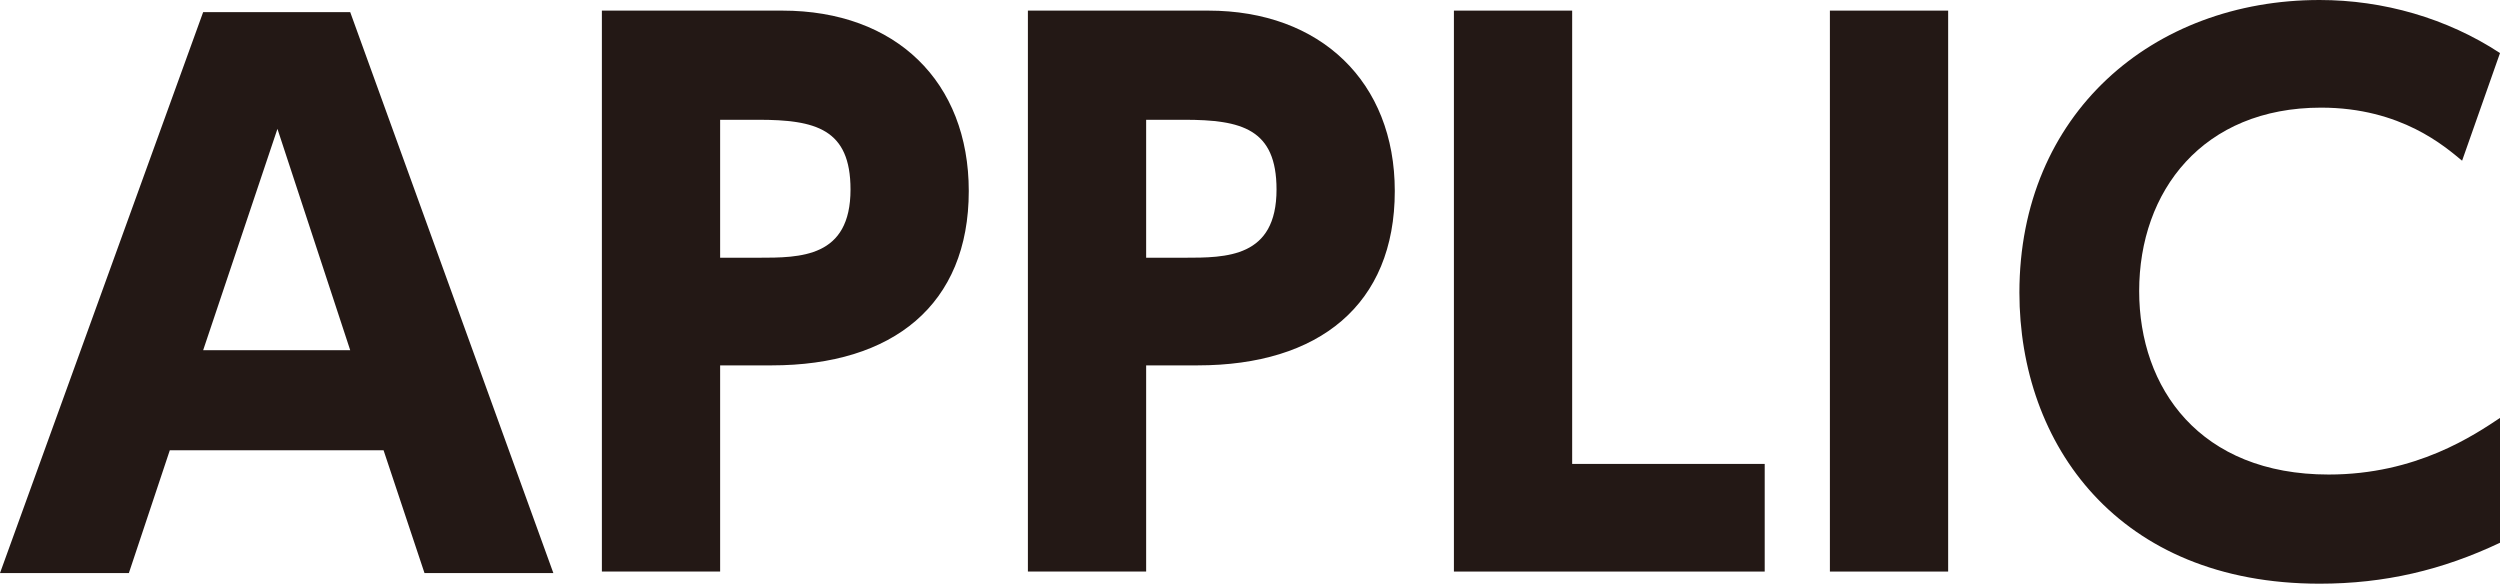 <?xml version="1.0" encoding="utf-8"?>
<!-- Generator: Adobe Illustrator 24.3.0, SVG Export Plug-In . SVG Version: 6.00 Build 0)  -->
<svg version="1.1" id="レイヤー_1" xmlns="http://www.w3.org/2000/svg" xmlns:xlink="http://www.w3.org/1999/xlink" x="0px"
	 y="0px" viewBox="0 0 164.9 38.5" style="enable-background:new 0 0 164.9 38.5;" xml:space="preserve">
<style type="text/css">
	.st0{fill:#231815;}
</style>
<g>
	<g>
		<path class="st0" d="M11.2,29.7l-2.7,8.1H0l13.4-37h9.7l13.4,37H28l-2.7-8.1H11.2z M23.1,23.1L18.3,8.5l-4.9,14.6H23.1z"/>
		<path class="st0" d="M51.6,0.7c7.5,0,12.3,4.7,12.3,11.9c0,7.5-5,11.5-13,11.5h-3.4v13.6h-7.8v-37H51.6z M50,17
			c2.8,0,6.1,0,6.1-4.5c0-4-2.3-4.6-6.1-4.6h-2.5V17H50z"/>
		<path class="st0" d="M79.7,0.7C87.1,0.7,92,5.4,92,12.6c0,7.5-5,11.5-13,11.5h-3.4v13.6h-7.8v-37H79.7z M78.1,17
			c2.8,0,6.1,0,6.1-4.5c0-4-2.3-4.6-6.1-4.6h-2.5V17H78.1z"/>
		<path class="st0" d="M103.7,0.7v29.9h12.7v7.1H95.9v-37H103.7z"/>
		<path class="st0" d="M128.5,0.7v37h-7.8v-37H128.5z"/>
		<path class="st0" d="M164.9,35.8c-3.8,1.8-7.6,2.7-11.9,2.7c-13.3,0-19.8-9.2-19.8-19.2C133.2,7.5,142,0,153,0
			c4.2,0,8.4,1.2,11.9,3.5l-2.5,7.1c-1.1-0.9-4-3.5-9.3-3.5c-7.8,0-12,5.5-12,12.1c0,6.4,4,12.1,12.5,12.1c5.8,0,9.6-2.6,11.4-3.8
			V35.8z"/>
	</g>
</g>
</svg>
